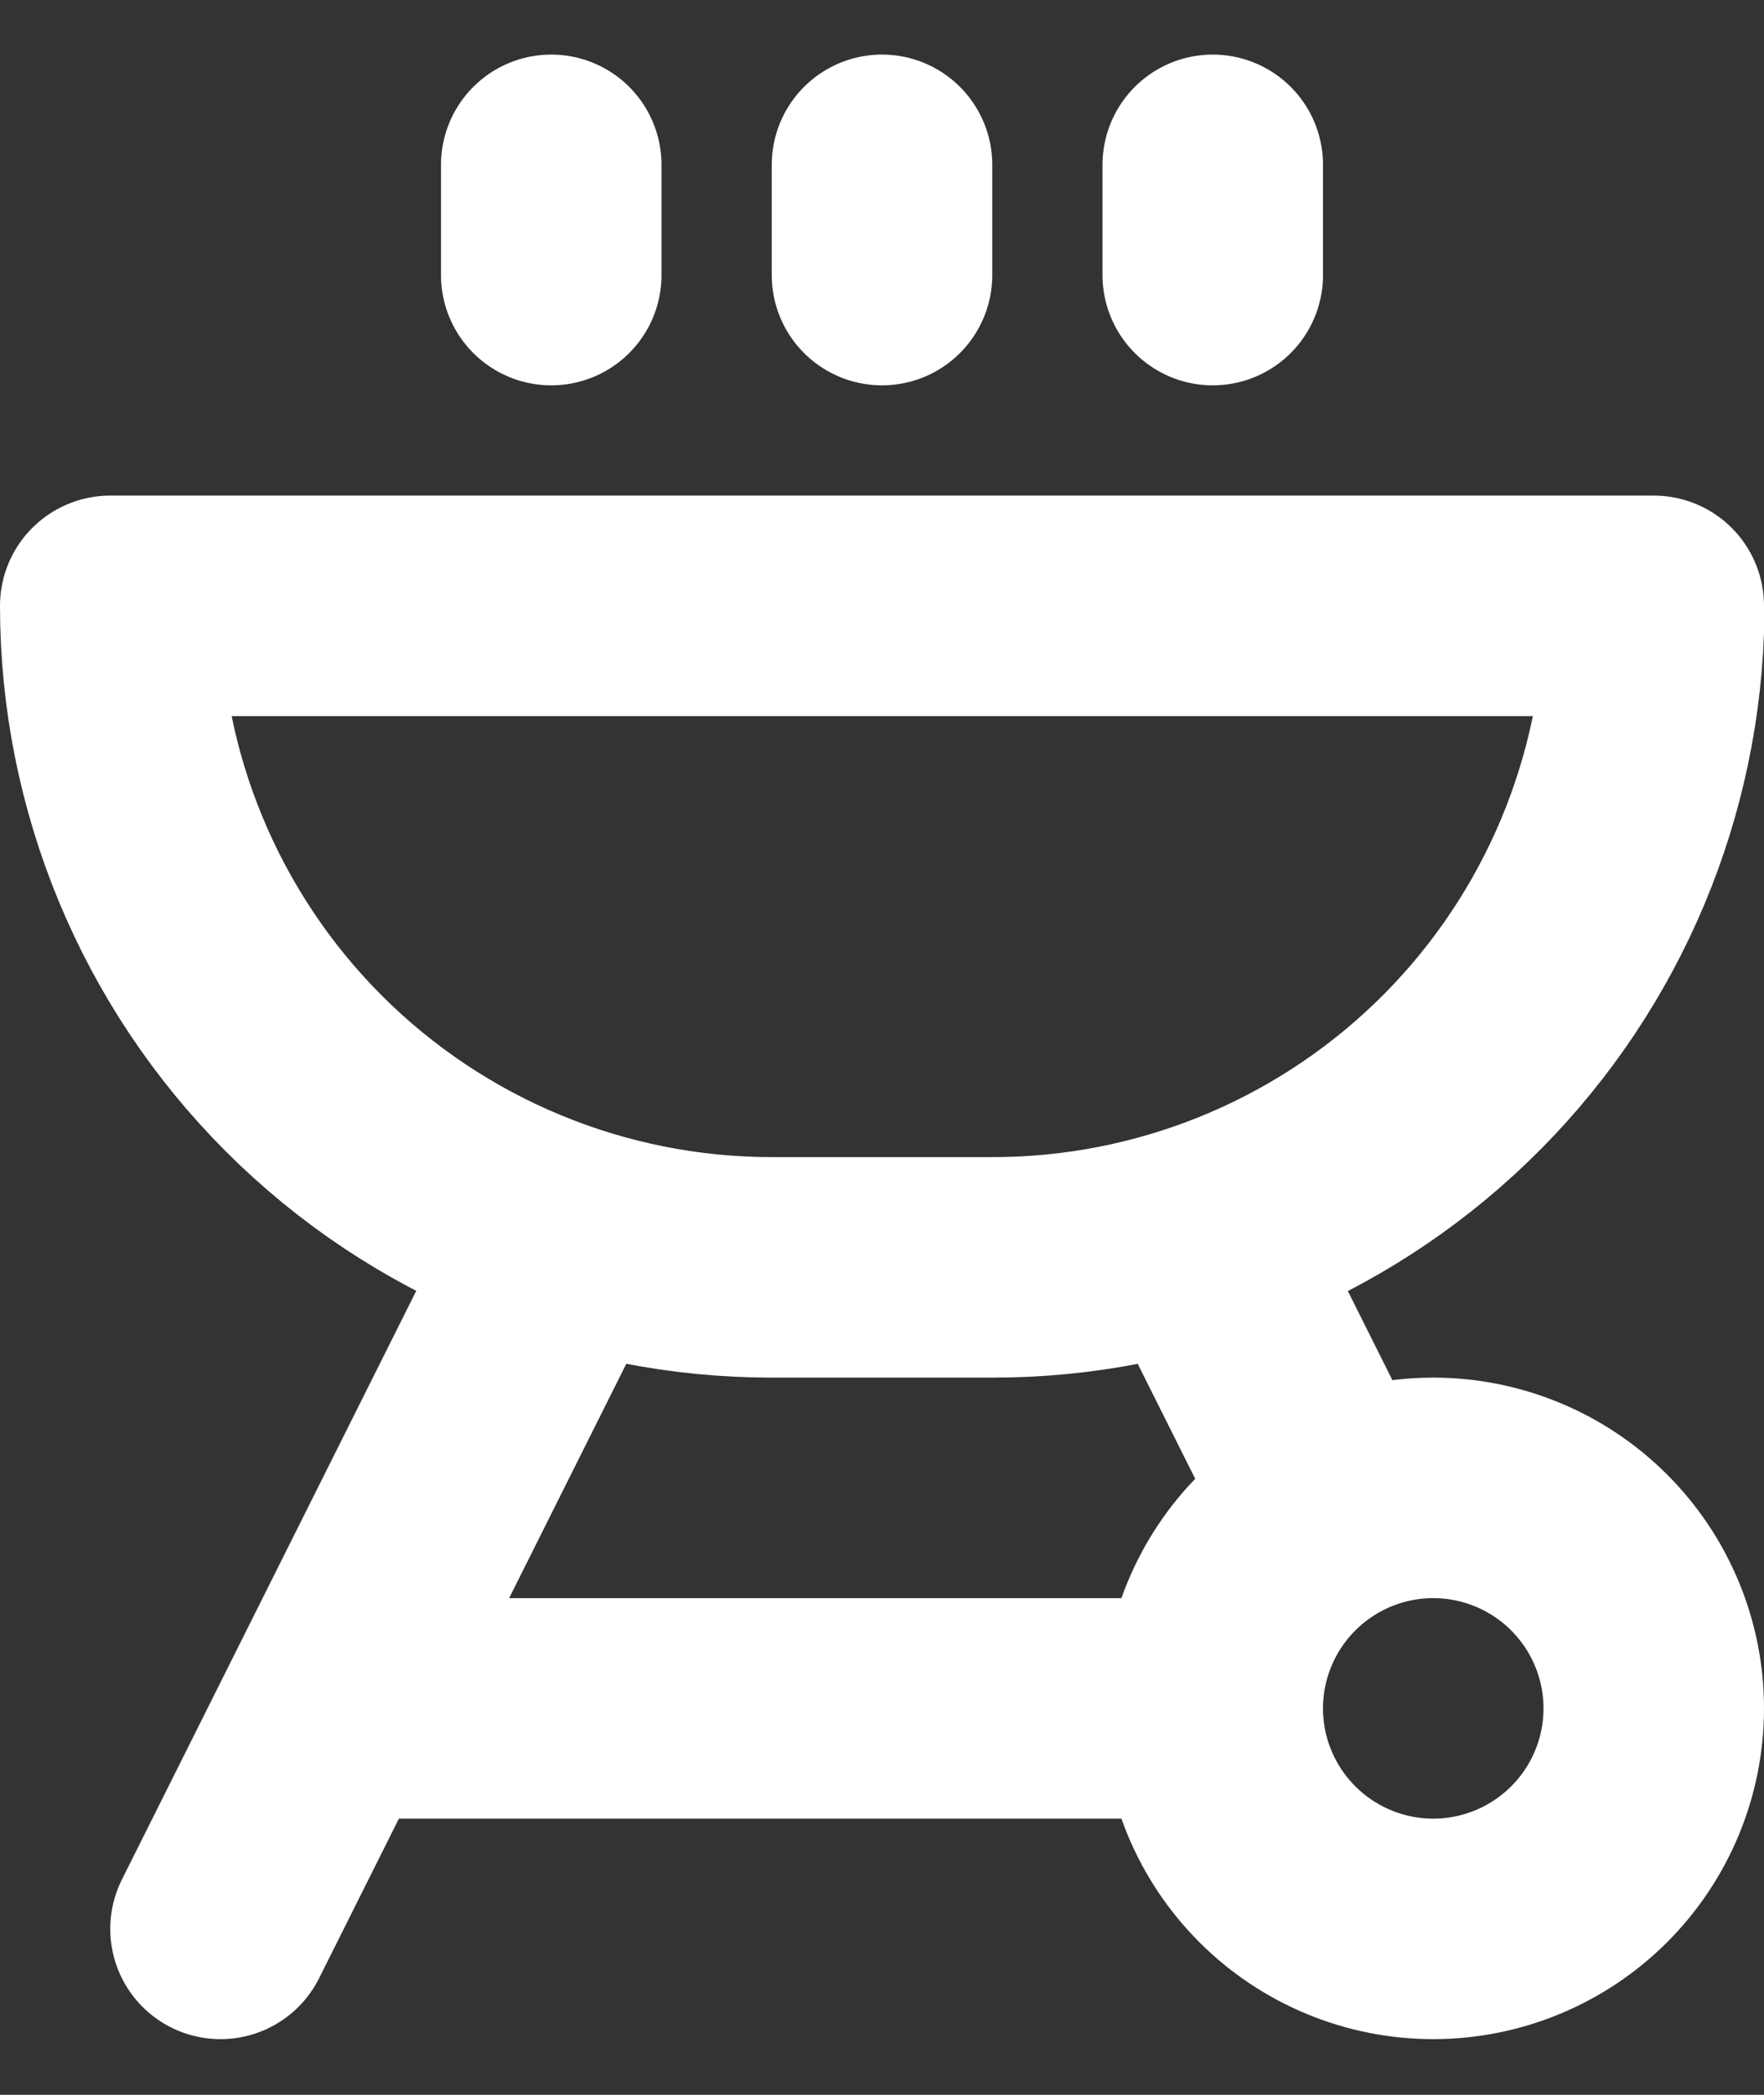 <svg width="16" height="19" viewBox="0 0 16 19" fill="none" xmlns="http://www.w3.org/2000/svg">
<rect x="0" y="0" width="16" height="19" fill="#333333" stroke="none"/>
<path d="M11 15.495C11 16.026 11.211 16.534 11.586 16.909C11.961 17.284 12.47 17.495 13 17.495C13.53 17.495 14.039 17.284 14.414 16.909C14.789 16.534 15 16.026 15 15.495C15 14.965 14.789 14.456 14.414 14.081C14.039 13.706 13.53 13.495 13 13.495C12.47 13.495 11.961 13.706 11.586 14.081C11.211 14.456 11 14.965 11 15.495ZM11 15.495H3M11 11.495L12 13.495M5 11.495L2 17.495M11 2.495V1.495M8 2.495V1.495M5 2.495V1.495M15 5.495H1C1 7.086 1.632 8.613 2.757 9.738C3.883 10.863 5.409 11.495 7 11.495H9C10.553 11.496 12.046 10.895 13.165 9.818C14.284 8.741 14.942 7.272 15 5.72V5.495Z" stroke="white" stroke-width="2" stroke-linecap="round" stroke-linejoin="round"/>
</svg>
